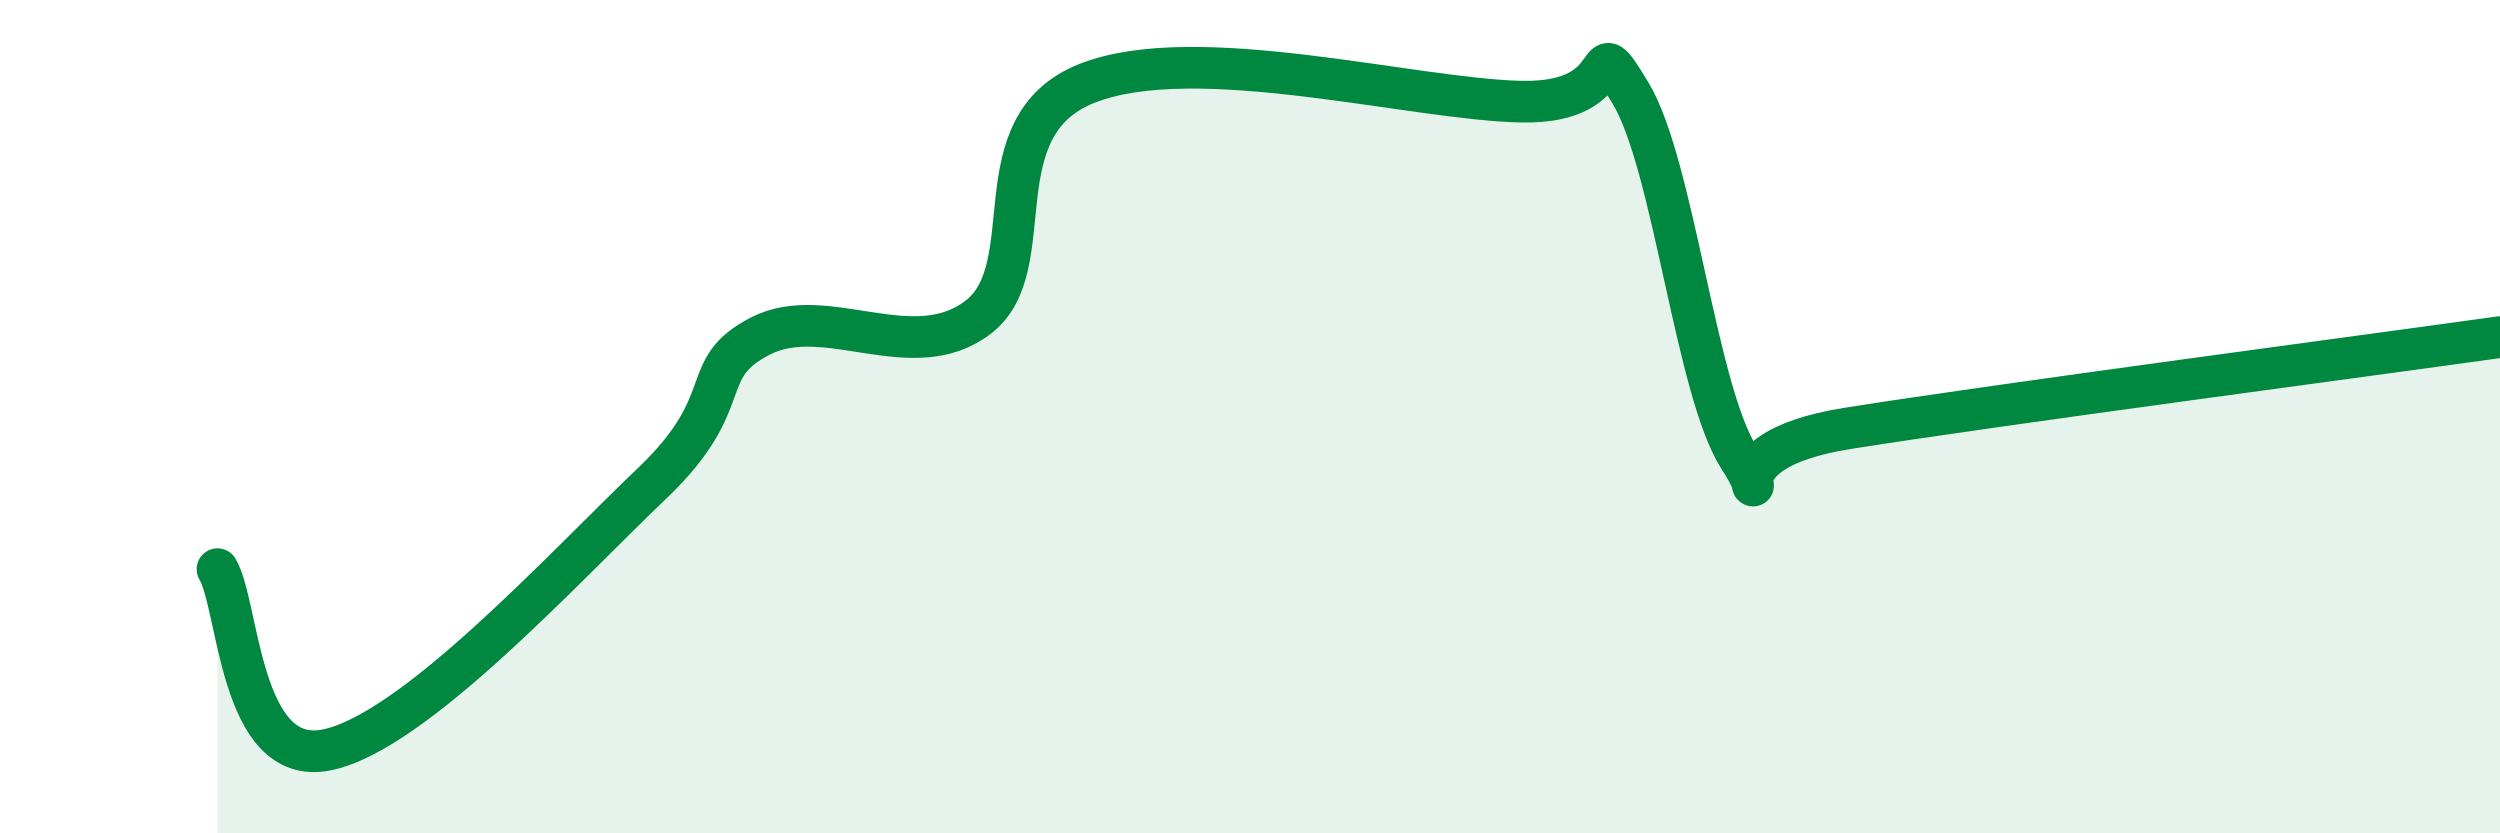 
    <svg width="60" height="20" viewBox="0 0 60 20" xmlns="http://www.w3.org/2000/svg">
      <path
        d="M 5.22,13.66 C 5.74,14.53 5.74,18.41 7.83,18 C 9.92,17.59 13.56,13.59 15.65,11.6 C 17.74,9.61 16.69,8.86 18.26,8.06 C 19.83,7.26 21.91,8.82 23.48,7.61 C 25.05,6.4 23.48,3.03 26.09,2 C 28.7,0.97 33.91,2.39 36.52,2.44 C 39.13,2.49 38.09,0.52 39.13,2.23 C 40.17,3.94 40.7,9.38 41.74,10.99 C 42.78,12.6 40.7,10.86 44.35,10.28 C 48,9.7 56.87,8.53 60,8.09L60 20L5.22 20Z"
        fill="#008740"
        opacity="0.1"
        stroke-linecap="round"
        stroke-linejoin="round"
      />
      <path
        d="M 5.22,13.66 C 5.74,14.53 5.74,18.41 7.83,18 C 9.92,17.59 13.56,13.59 15.65,11.6 C 17.74,9.61 16.69,8.86 18.26,8.06 C 19.83,7.26 21.91,8.82 23.48,7.61 C 25.05,6.4 23.48,3.03 26.09,2 C 28.7,0.97 33.91,2.39 36.52,2.44 C 39.13,2.49 38.09,0.52 39.13,2.23 C 40.17,3.94 40.7,9.38 41.74,10.99 C 42.78,12.6 40.7,10.86 44.35,10.28 C 48,9.7 56.87,8.53 60,8.09"
        stroke="#008740"
        stroke-width="1"
        fill="none"
        stroke-linecap="round"
        stroke-linejoin="round"
      />
    </svg>
  